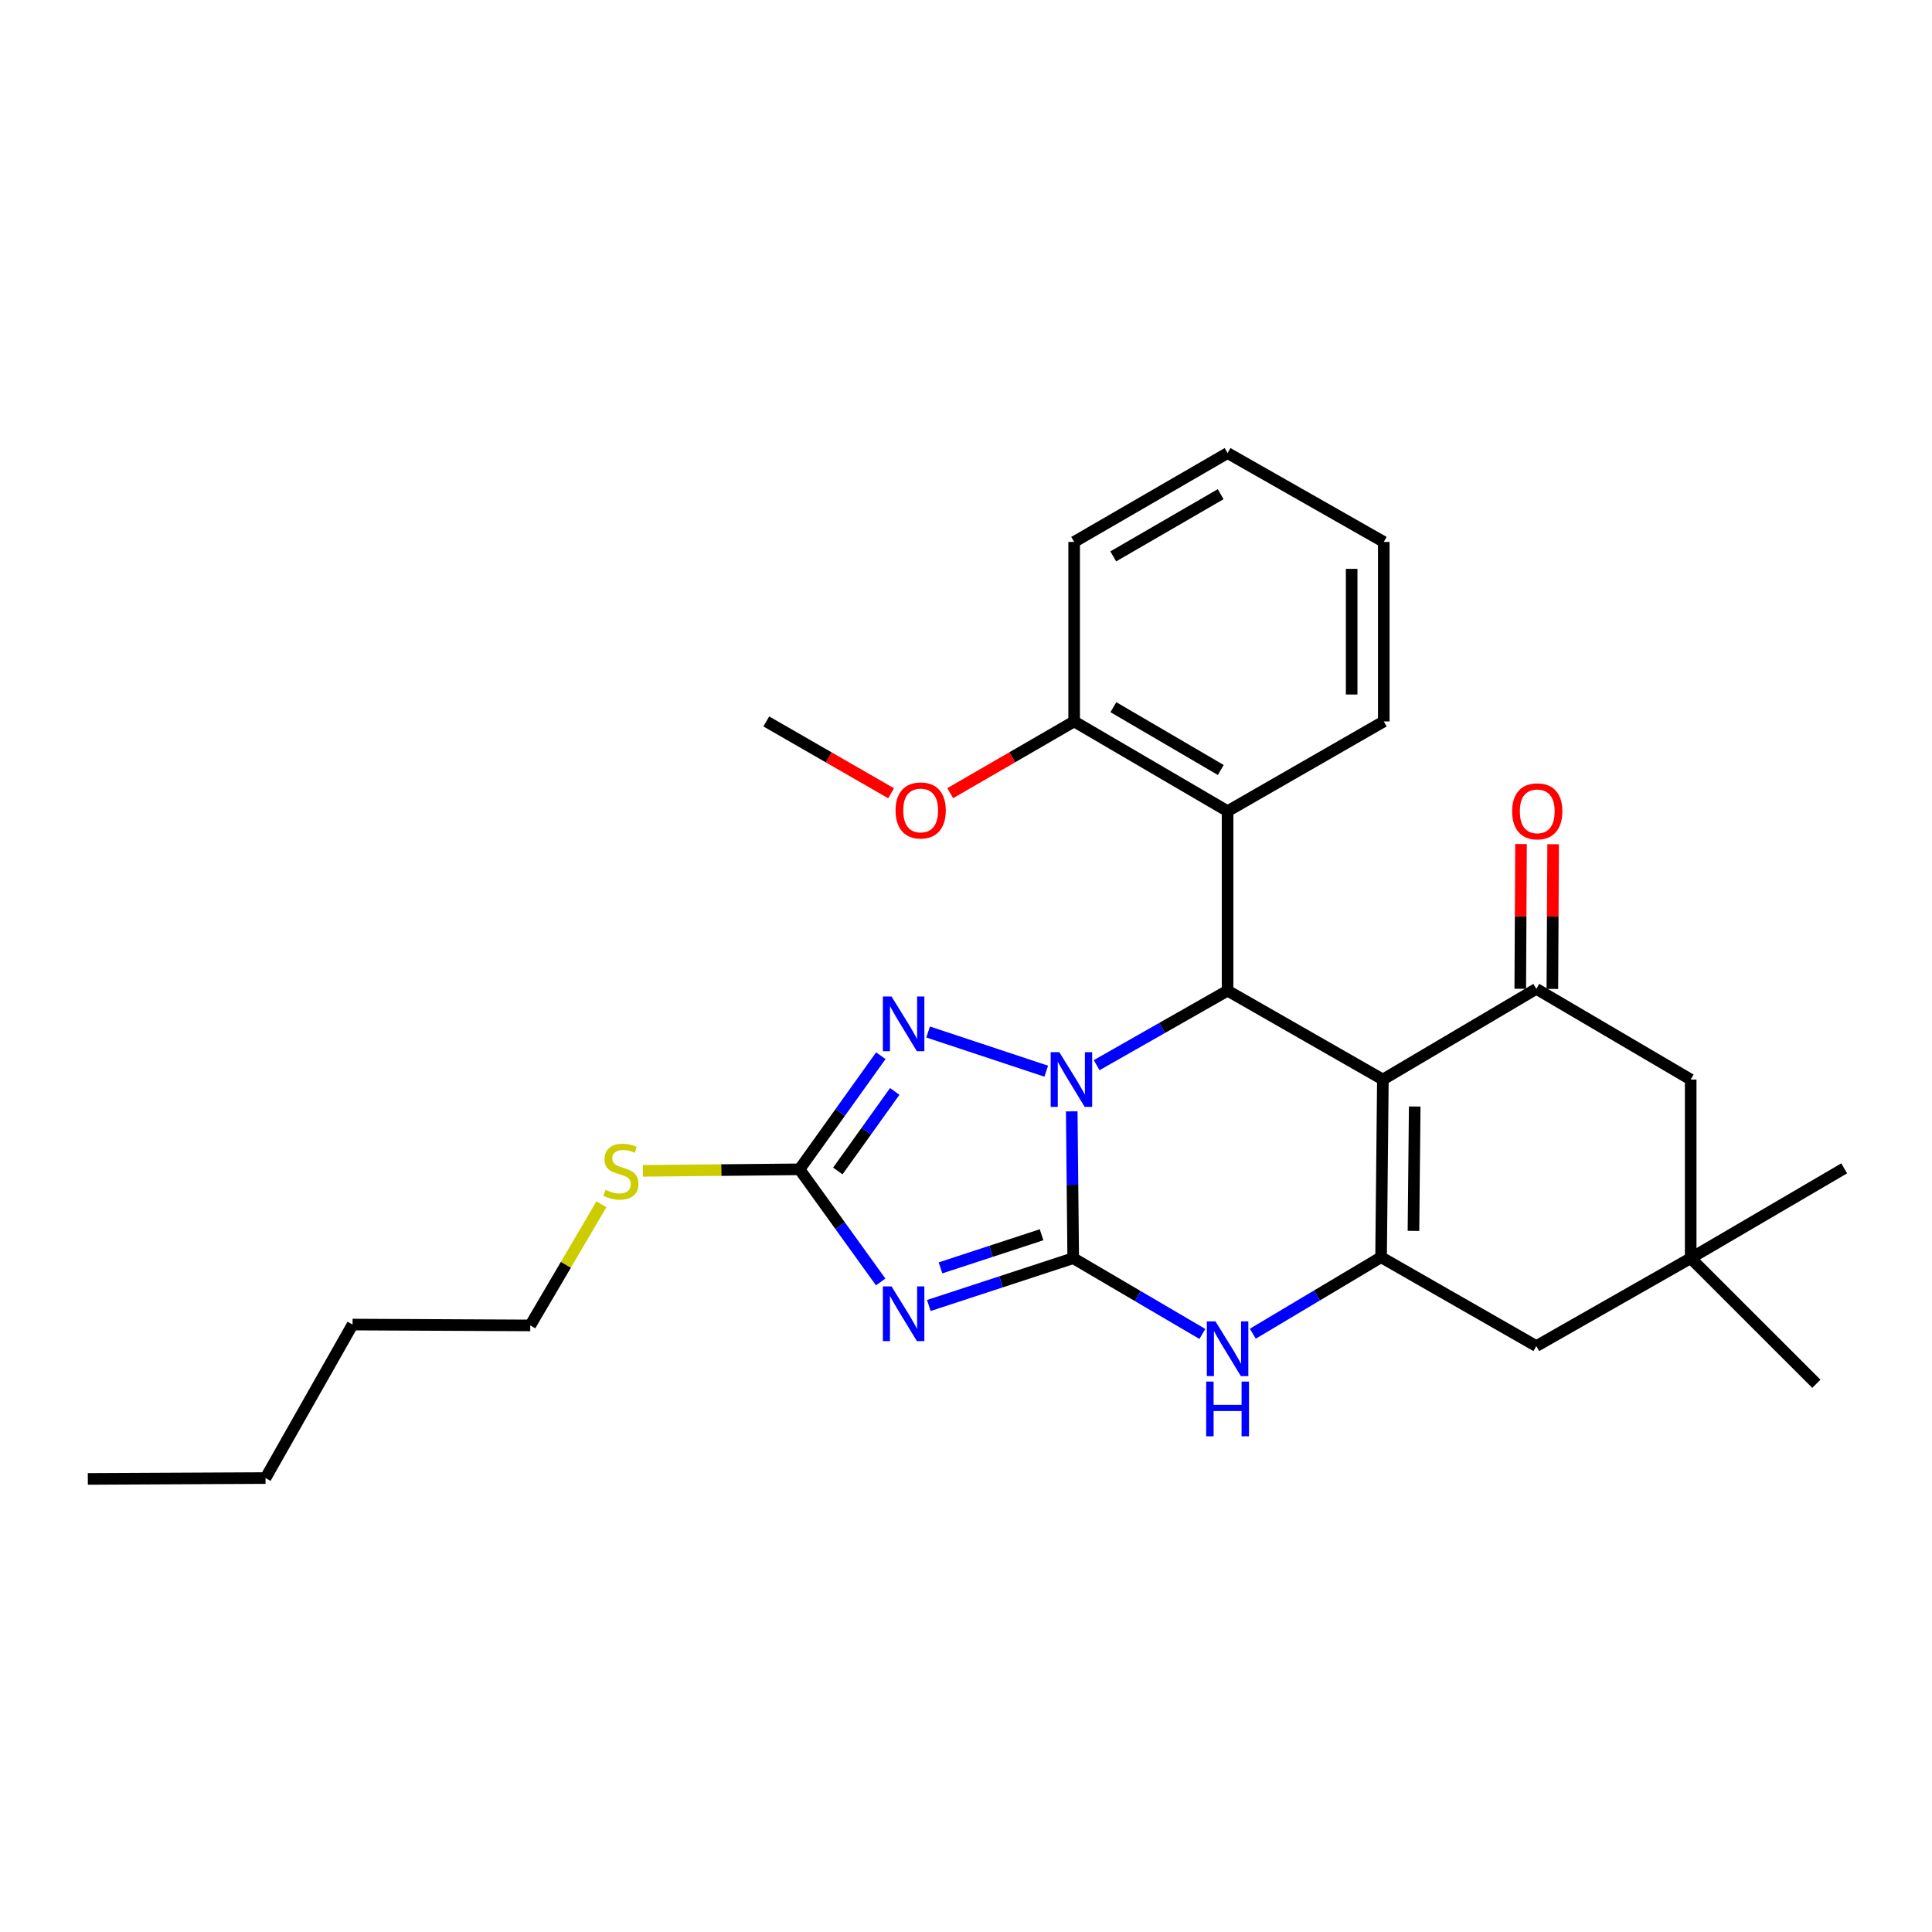<?xml version='1.0' encoding='iso-8859-1'?>
<svg version='1.1' baseProfile='full'
              xmlns='http://www.w3.org/2000/svg'
                      xmlns:rdkit='http://www.rdkit.org/xml'
                      xmlns:xlink='http://www.w3.org/1999/xlink'
                  xml:space='preserve'
width='1000px' height='1000px' viewBox='0 0 1000 1000'>
<!-- END OF HEADER -->
<rect style='opacity:1.0;fill:#FFFFFF;stroke:none' width='1000' height='1000' x='0' y='0'> </rect>
<path class='bond-0' d='M 555.495,651.232 L 555.112,613.234' style='fill:none;fill-rule:evenodd;stroke:#000000;stroke-width:6px;stroke-linecap:butt;stroke-linejoin:miter;stroke-opacity:1' />
<path class='bond-0' d='M 555.112,613.234 L 554.729,575.236' style='fill:none;fill-rule:evenodd;stroke:#0000FF;stroke-width:6px;stroke-linecap:butt;stroke-linejoin:miter;stroke-opacity:1' />
<path class='bond-2' d='M 555.495,651.232 L 518.127,663.476' style='fill:none;fill-rule:evenodd;stroke:#000000;stroke-width:6px;stroke-linecap:butt;stroke-linejoin:miter;stroke-opacity:1' />
<path class='bond-2' d='M 518.127,663.476 L 480.759,675.72' style='fill:none;fill-rule:evenodd;stroke:#0000FF;stroke-width:6px;stroke-linecap:butt;stroke-linejoin:miter;stroke-opacity:1' />
<path class='bond-2' d='M 539.11,639.11 L 512.952,647.681' style='fill:none;fill-rule:evenodd;stroke:#000000;stroke-width:6px;stroke-linecap:butt;stroke-linejoin:miter;stroke-opacity:1' />
<path class='bond-2' d='M 512.952,647.681 L 486.794,656.252' style='fill:none;fill-rule:evenodd;stroke:#0000FF;stroke-width:6px;stroke-linecap:butt;stroke-linejoin:miter;stroke-opacity:1' />
<path class='bond-6' d='M 555.495,651.232 L 588.918,670.842' style='fill:none;fill-rule:evenodd;stroke:#000000;stroke-width:6px;stroke-linecap:butt;stroke-linejoin:miter;stroke-opacity:1' />
<path class='bond-6' d='M 588.918,670.842 L 622.34,690.452' style='fill:none;fill-rule:evenodd;stroke:#0000FF;stroke-width:6px;stroke-linecap:butt;stroke-linejoin:miter;stroke-opacity:1' />
<path class='bond-3' d='M 567.628,551.33 L 601.512,532.05' style='fill:none;fill-rule:evenodd;stroke:#0000FF;stroke-width:6px;stroke-linecap:butt;stroke-linejoin:miter;stroke-opacity:1' />
<path class='bond-3' d='M 601.512,532.05 L 635.396,512.77' style='fill:none;fill-rule:evenodd;stroke:#000000;stroke-width:6px;stroke-linecap:butt;stroke-linejoin:miter;stroke-opacity:1' />
<path class='bond-5' d='M 541.535,554.443 L 480.394,534.162' style='fill:none;fill-rule:evenodd;stroke:#0000FF;stroke-width:6px;stroke-linecap:butt;stroke-linejoin:miter;stroke-opacity:1' />
<path class='bond-1' d='M 715.777,558.764 L 714.844,650.733' style='fill:none;fill-rule:evenodd;stroke:#000000;stroke-width:6px;stroke-linecap:butt;stroke-linejoin:miter;stroke-opacity:1' />
<path class='bond-1' d='M 732.257,572.728 L 731.604,637.107' style='fill:none;fill-rule:evenodd;stroke:#000000;stroke-width:6px;stroke-linecap:butt;stroke-linejoin:miter;stroke-opacity:1' />
<path class='bond-8' d='M 715.777,558.764 L 795.197,511.829' style='fill:none;fill-rule:evenodd;stroke:#000000;stroke-width:6px;stroke-linecap:butt;stroke-linejoin:miter;stroke-opacity:1' />
<path class='bond-29' d='M 715.777,558.764 L 635.396,512.77' style='fill:none;fill-rule:evenodd;stroke:#000000;stroke-width:6px;stroke-linecap:butt;stroke-linejoin:miter;stroke-opacity:1' />
<path class='bond-7' d='M 455.841,663.532 L 434.831,634.385' style='fill:none;fill-rule:evenodd;stroke:#0000FF;stroke-width:6px;stroke-linecap:butt;stroke-linejoin:miter;stroke-opacity:1' />
<path class='bond-7' d='M 434.831,634.385 L 413.82,605.238' style='fill:none;fill-rule:evenodd;stroke:#000000;stroke-width:6px;stroke-linecap:butt;stroke-linejoin:miter;stroke-opacity:1' />
<path class='bond-9' d='M 635.396,512.77 L 635.396,419.859' style='fill:none;fill-rule:evenodd;stroke:#000000;stroke-width:6px;stroke-linecap:butt;stroke-linejoin:miter;stroke-opacity:1' />
<path class='bond-4' d='M 714.844,650.733 L 681.646,670.531' style='fill:none;fill-rule:evenodd;stroke:#000000;stroke-width:6px;stroke-linecap:butt;stroke-linejoin:miter;stroke-opacity:1' />
<path class='bond-4' d='M 681.646,670.531 L 648.448,690.328' style='fill:none;fill-rule:evenodd;stroke:#0000FF;stroke-width:6px;stroke-linecap:butt;stroke-linejoin:miter;stroke-opacity:1' />
<path class='bond-10' d='M 714.844,650.733 L 795.197,696.727' style='fill:none;fill-rule:evenodd;stroke:#000000;stroke-width:6px;stroke-linecap:butt;stroke-linejoin:miter;stroke-opacity:1' />
<path class='bond-28' d='M 455.917,546.429 L 434.869,575.834' style='fill:none;fill-rule:evenodd;stroke:#0000FF;stroke-width:6px;stroke-linecap:butt;stroke-linejoin:miter;stroke-opacity:1' />
<path class='bond-28' d='M 434.869,575.834 L 413.82,605.238' style='fill:none;fill-rule:evenodd;stroke:#000000;stroke-width:6px;stroke-linecap:butt;stroke-linejoin:miter;stroke-opacity:1' />
<path class='bond-28' d='M 463.117,564.925 L 448.384,585.508' style='fill:none;fill-rule:evenodd;stroke:#0000FF;stroke-width:6px;stroke-linecap:butt;stroke-linejoin:miter;stroke-opacity:1' />
<path class='bond-28' d='M 448.384,585.508 L 433.65,606.091' style='fill:none;fill-rule:evenodd;stroke:#000000;stroke-width:6px;stroke-linecap:butt;stroke-linejoin:miter;stroke-opacity:1' />
<path class='bond-15' d='M 413.82,605.238 L 373.301,605.631' style='fill:none;fill-rule:evenodd;stroke:#000000;stroke-width:6px;stroke-linecap:butt;stroke-linejoin:miter;stroke-opacity:1' />
<path class='bond-15' d='M 373.301,605.631 L 332.781,606.023' style='fill:none;fill-rule:evenodd;stroke:#CCCC00;stroke-width:6px;stroke-linecap:butt;stroke-linejoin:miter;stroke-opacity:1' />
<path class='bond-13' d='M 803.507,511.872 L 803.703,474.417' style='fill:none;fill-rule:evenodd;stroke:#000000;stroke-width:6px;stroke-linecap:butt;stroke-linejoin:miter;stroke-opacity:1' />
<path class='bond-13' d='M 803.703,474.417 L 803.898,436.962' style='fill:none;fill-rule:evenodd;stroke:#FF0000;stroke-width:6px;stroke-linecap:butt;stroke-linejoin:miter;stroke-opacity:1' />
<path class='bond-13' d='M 786.887,511.785 L 787.082,474.33' style='fill:none;fill-rule:evenodd;stroke:#000000;stroke-width:6px;stroke-linecap:butt;stroke-linejoin:miter;stroke-opacity:1' />
<path class='bond-13' d='M 787.082,474.33 L 787.278,436.875' style='fill:none;fill-rule:evenodd;stroke:#FF0000;stroke-width:6px;stroke-linecap:butt;stroke-linejoin:miter;stroke-opacity:1' />
<path class='bond-30' d='M 795.197,511.829 L 875.097,558.764' style='fill:none;fill-rule:evenodd;stroke:#000000;stroke-width:6px;stroke-linecap:butt;stroke-linejoin:miter;stroke-opacity:1' />
<path class='bond-14' d='M 635.396,419.859 L 555.976,373.413' style='fill:none;fill-rule:evenodd;stroke:#000000;stroke-width:6px;stroke-linecap:butt;stroke-linejoin:miter;stroke-opacity:1' />
<path class='bond-14' d='M 631.874,398.545 L 576.279,366.033' style='fill:none;fill-rule:evenodd;stroke:#000000;stroke-width:6px;stroke-linecap:butt;stroke-linejoin:miter;stroke-opacity:1' />
<path class='bond-17' d='M 635.396,419.859 L 716.238,373.413' style='fill:none;fill-rule:evenodd;stroke:#000000;stroke-width:6px;stroke-linecap:butt;stroke-linejoin:miter;stroke-opacity:1' />
<path class='bond-11' d='M 795.197,696.727 L 875.097,651.232' style='fill:none;fill-rule:evenodd;stroke:#000000;stroke-width:6px;stroke-linecap:butt;stroke-linejoin:miter;stroke-opacity:1' />
<path class='bond-12' d='M 875.097,651.232 L 875.097,558.764' style='fill:none;fill-rule:evenodd;stroke:#000000;stroke-width:6px;stroke-linecap:butt;stroke-linejoin:miter;stroke-opacity:1' />
<path class='bond-18' d='M 875.097,651.232 L 940.141,716.238' style='fill:none;fill-rule:evenodd;stroke:#000000;stroke-width:6px;stroke-linecap:butt;stroke-linejoin:miter;stroke-opacity:1' />
<path class='bond-19' d='M 875.097,651.232 L 954.545,604.74' style='fill:none;fill-rule:evenodd;stroke:#000000;stroke-width:6px;stroke-linecap:butt;stroke-linejoin:miter;stroke-opacity:1' />
<path class='bond-16' d='M 555.976,373.413 L 523.904,391.982' style='fill:none;fill-rule:evenodd;stroke:#000000;stroke-width:6px;stroke-linecap:butt;stroke-linejoin:miter;stroke-opacity:1' />
<path class='bond-16' d='M 523.904,391.982 L 491.832,410.552' style='fill:none;fill-rule:evenodd;stroke:#FF0000;stroke-width:6px;stroke-linecap:butt;stroke-linejoin:miter;stroke-opacity:1' />
<path class='bond-20' d='M 555.976,373.413 L 555.976,280.502' style='fill:none;fill-rule:evenodd;stroke:#000000;stroke-width:6px;stroke-linecap:butt;stroke-linejoin:miter;stroke-opacity:1' />
<path class='bond-21' d='M 311.29,623.33 L 292.877,654.682' style='fill:none;fill-rule:evenodd;stroke:#CCCC00;stroke-width:6px;stroke-linecap:butt;stroke-linejoin:miter;stroke-opacity:1' />
<path class='bond-21' d='M 292.877,654.682 L 274.463,686.034' style='fill:none;fill-rule:evenodd;stroke:#000000;stroke-width:6px;stroke-linecap:butt;stroke-linejoin:miter;stroke-opacity:1' />
<path class='bond-22' d='M 461.232,410.597 L 428.934,392.005' style='fill:none;fill-rule:evenodd;stroke:#FF0000;stroke-width:6px;stroke-linecap:butt;stroke-linejoin:miter;stroke-opacity:1' />
<path class='bond-22' d='M 428.934,392.005 L 396.636,373.413' style='fill:none;fill-rule:evenodd;stroke:#000000;stroke-width:6px;stroke-linecap:butt;stroke-linejoin:miter;stroke-opacity:1' />
<path class='bond-25' d='M 716.238,373.413 L 716.238,280.502' style='fill:none;fill-rule:evenodd;stroke:#000000;stroke-width:6px;stroke-linecap:butt;stroke-linejoin:miter;stroke-opacity:1' />
<path class='bond-25' d='M 699.617,359.477 L 699.617,294.439' style='fill:none;fill-rule:evenodd;stroke:#000000;stroke-width:6px;stroke-linecap:butt;stroke-linejoin:miter;stroke-opacity:1' />
<path class='bond-31' d='M 555.976,280.502 L 635.396,234.508' style='fill:none;fill-rule:evenodd;stroke:#000000;stroke-width:6px;stroke-linecap:butt;stroke-linejoin:miter;stroke-opacity:1' />
<path class='bond-31' d='M 576.218,287.986 L 631.812,255.791' style='fill:none;fill-rule:evenodd;stroke:#000000;stroke-width:6px;stroke-linecap:butt;stroke-linejoin:miter;stroke-opacity:1' />
<path class='bond-23' d='M 274.463,686.034 L 182.485,685.591' style='fill:none;fill-rule:evenodd;stroke:#000000;stroke-width:6px;stroke-linecap:butt;stroke-linejoin:miter;stroke-opacity:1' />
<path class='bond-24' d='M 182.485,685.591 L 137.433,765.039' style='fill:none;fill-rule:evenodd;stroke:#000000;stroke-width:6px;stroke-linecap:butt;stroke-linejoin:miter;stroke-opacity:1' />
<path class='bond-26' d='M 137.433,765.039 L 45.455,765.492' style='fill:none;fill-rule:evenodd;stroke:#000000;stroke-width:6px;stroke-linecap:butt;stroke-linejoin:miter;stroke-opacity:1' />
<path class='bond-27' d='M 716.238,280.502 L 635.396,234.508' style='fill:none;fill-rule:evenodd;stroke:#000000;stroke-width:6px;stroke-linecap:butt;stroke-linejoin:miter;stroke-opacity:1' />
<path  class='atom-1' d='M 548.303 544.604
L 557.583 559.604
Q 558.503 561.084, 559.983 563.764
Q 561.463 566.444, 561.543 566.604
L 561.543 544.604
L 565.303 544.604
L 565.303 572.924
L 561.423 572.924
L 551.463 556.524
Q 550.303 554.604, 549.063 552.404
Q 547.863 550.204, 547.503 549.524
L 547.503 572.924
L 543.823 572.924
L 543.823 544.604
L 548.303 544.604
' fill='#0000FF'/>
<path  class='atom-3' d='M 461.449 665.835
L 470.729 680.835
Q 471.649 682.315, 473.129 684.995
Q 474.609 687.675, 474.689 687.835
L 474.689 665.835
L 478.449 665.835
L 478.449 694.155
L 474.569 694.155
L 464.609 677.755
Q 463.449 675.835, 462.209 673.635
Q 461.009 671.435, 460.649 670.755
L 460.649 694.155
L 456.969 694.155
L 456.969 665.835
L 461.449 665.835
' fill='#0000FF'/>
<path  class='atom-6' d='M 461.449 515.795
L 470.729 530.795
Q 471.649 532.275, 473.129 534.955
Q 474.609 537.635, 474.689 537.795
L 474.689 515.795
L 478.449 515.795
L 478.449 544.115
L 474.569 544.115
L 464.609 527.715
Q 463.449 525.795, 462.209 523.595
Q 461.009 521.395, 460.649 520.715
L 460.649 544.115
L 456.969 544.115
L 456.969 515.795
L 461.449 515.795
' fill='#0000FF'/>
<path  class='atom-7' d='M 629.136 683.952
L 638.416 698.952
Q 639.336 700.432, 640.816 703.112
Q 642.296 705.792, 642.376 705.952
L 642.376 683.952
L 646.136 683.952
L 646.136 712.272
L 642.256 712.272
L 632.296 695.872
Q 631.136 693.952, 629.896 691.752
Q 628.696 689.552, 628.336 688.872
L 628.336 712.272
L 624.656 712.272
L 624.656 683.952
L 629.136 683.952
' fill='#0000FF'/>
<path  class='atom-7' d='M 624.316 715.104
L 628.156 715.104
L 628.156 727.144
L 642.636 727.144
L 642.636 715.104
L 646.476 715.104
L 646.476 743.424
L 642.636 743.424
L 642.636 730.344
L 628.156 730.344
L 628.156 743.424
L 624.316 743.424
L 624.316 715.104
' fill='#0000FF'/>
<path  class='atom-14' d='M 782.677 419.939
Q 782.677 413.139, 786.037 409.339
Q 789.397 405.539, 795.677 405.539
Q 801.957 405.539, 805.317 409.339
Q 808.677 413.139, 808.677 419.939
Q 808.677 426.819, 805.277 430.739
Q 801.877 434.619, 795.677 434.619
Q 789.437 434.619, 786.037 430.739
Q 782.677 426.859, 782.677 419.939
M 795.677 431.419
Q 799.997 431.419, 802.317 428.539
Q 804.677 425.619, 804.677 419.939
Q 804.677 414.379, 802.317 411.579
Q 799.997 408.739, 795.677 408.739
Q 791.357 408.739, 788.997 411.539
Q 786.677 414.339, 786.677 419.939
Q 786.677 425.659, 788.997 428.539
Q 791.357 431.419, 795.677 431.419
' fill='#FF0000'/>
<path  class='atom-16' d='M 313.39 615.854
Q 313.71 615.974, 315.03 616.534
Q 316.35 617.094, 317.79 617.454
Q 319.27 617.774, 320.71 617.774
Q 323.39 617.774, 324.95 616.494
Q 326.51 615.174, 326.51 612.894
Q 326.51 611.334, 325.71 610.374
Q 324.95 609.414, 323.75 608.894
Q 322.55 608.374, 320.55 607.774
Q 318.03 607.014, 316.51 606.294
Q 315.03 605.574, 313.95 604.054
Q 312.91 602.534, 312.91 599.974
Q 312.91 596.414, 315.31 594.214
Q 317.75 592.014, 322.55 592.014
Q 325.83 592.014, 329.55 593.574
L 328.63 596.654
Q 325.23 595.254, 322.67 595.254
Q 319.91 595.254, 318.39 596.414
Q 316.87 597.534, 316.91 599.494
Q 316.91 601.014, 317.67 601.934
Q 318.47 602.854, 319.59 603.374
Q 320.75 603.894, 322.67 604.494
Q 325.23 605.294, 326.75 606.094
Q 328.27 606.894, 329.35 608.534
Q 330.47 610.134, 330.47 612.894
Q 330.47 616.814, 327.83 618.934
Q 325.23 621.014, 320.87 621.014
Q 318.35 621.014, 316.43 620.454
Q 314.55 619.934, 312.31 619.014
L 313.39 615.854
' fill='#CCCC00'/>
<path  class='atom-17' d='M 463.537 419.487
Q 463.537 412.687, 466.897 408.887
Q 470.257 405.087, 476.537 405.087
Q 482.817 405.087, 486.177 408.887
Q 489.537 412.687, 489.537 419.487
Q 489.537 426.367, 486.137 430.287
Q 482.737 434.167, 476.537 434.167
Q 470.297 434.167, 466.897 430.287
Q 463.537 426.407, 463.537 419.487
M 476.537 430.967
Q 480.857 430.967, 483.177 428.087
Q 485.537 425.167, 485.537 419.487
Q 485.537 413.927, 483.177 411.127
Q 480.857 408.287, 476.537 408.287
Q 472.217 408.287, 469.857 411.087
Q 467.537 413.887, 467.537 419.487
Q 467.537 425.207, 469.857 428.087
Q 472.217 430.967, 476.537 430.967
' fill='#FF0000'/>
</svg>
